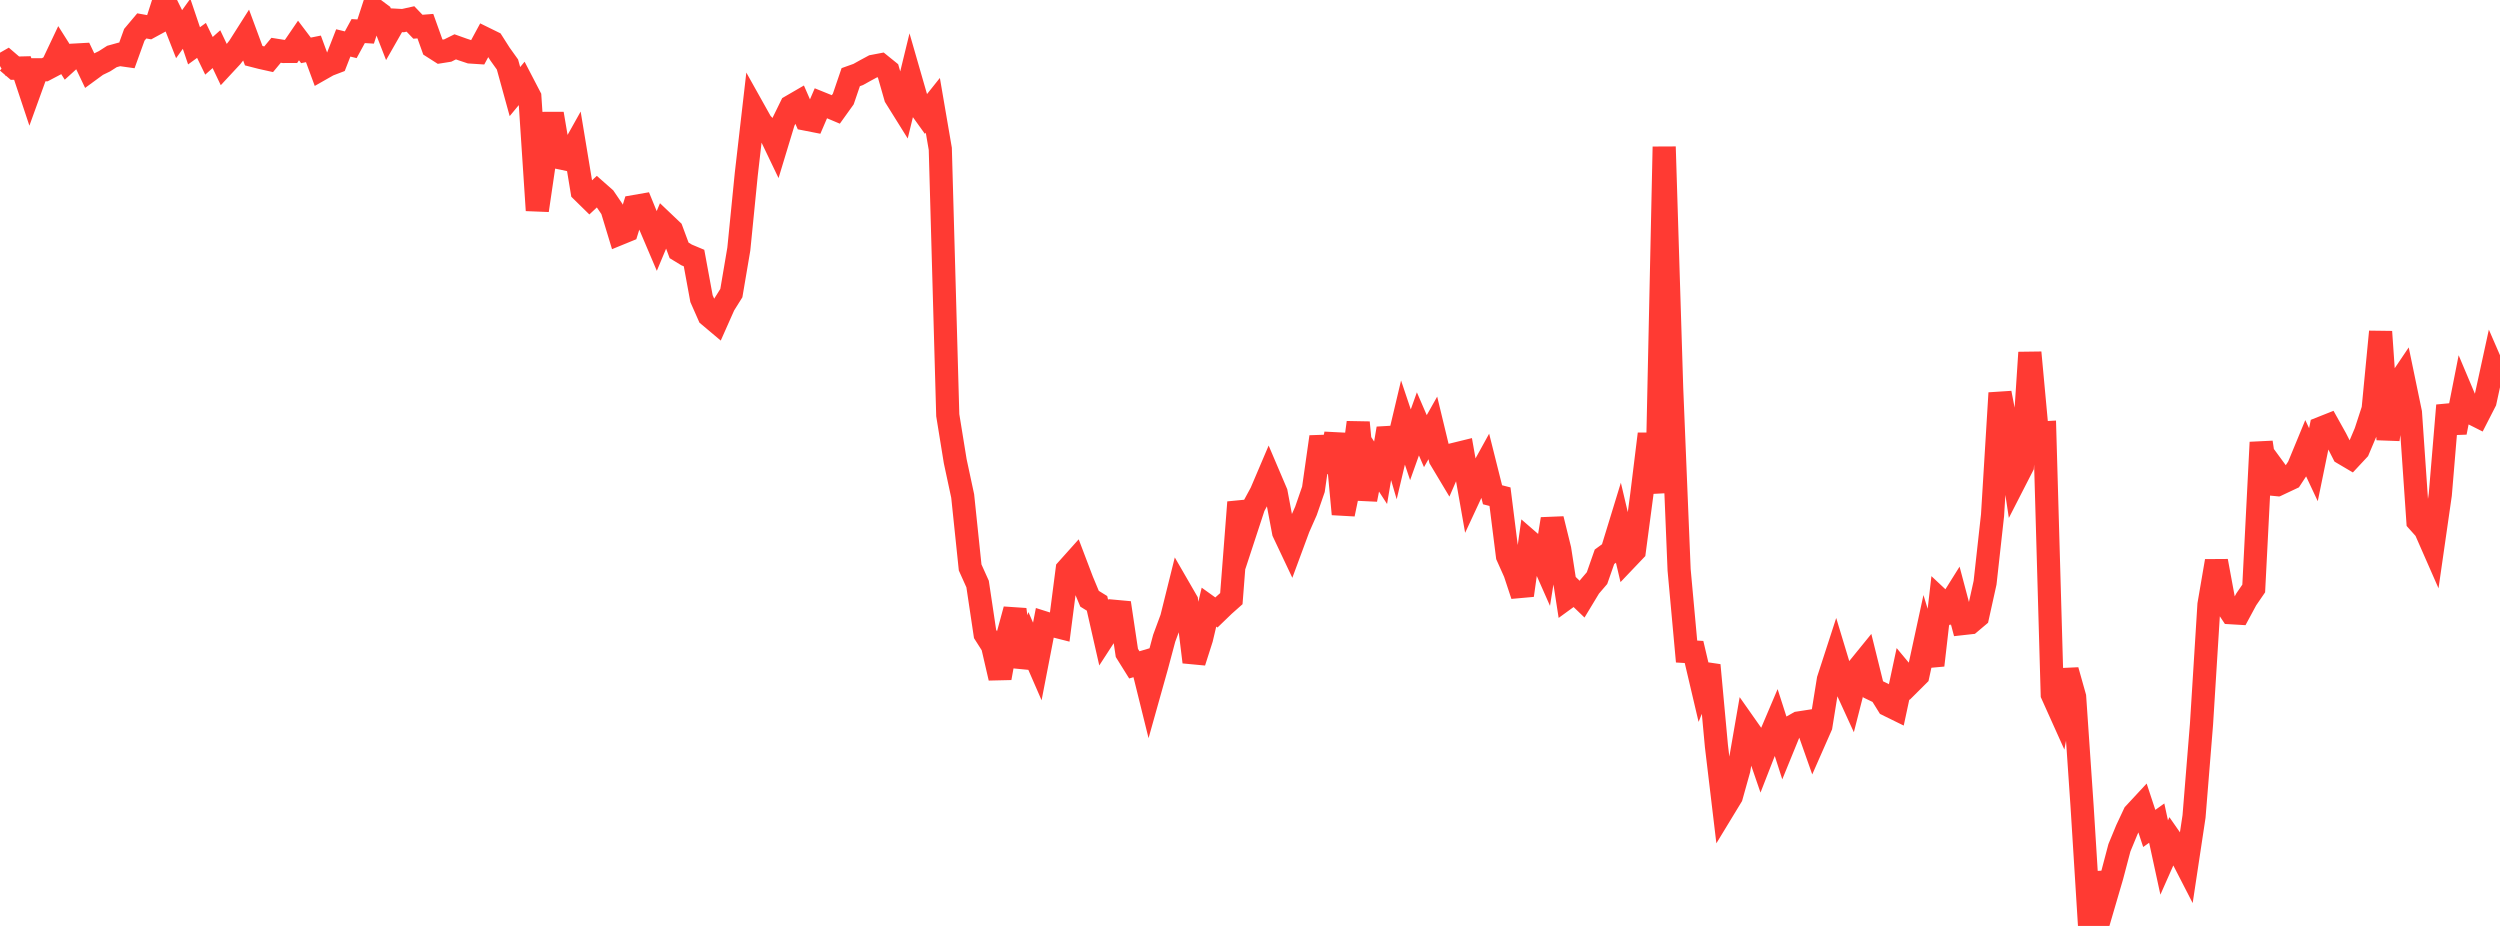 <?xml version="1.0" standalone="no"?>
<!DOCTYPE svg PUBLIC "-//W3C//DTD SVG 1.1//EN" "http://www.w3.org/Graphics/SVG/1.1/DTD/svg11.dtd">

<svg width="135" height="50" viewBox="0 0 135 50" preserveAspectRatio="none" 
  xmlns="http://www.w3.org/2000/svg"
  xmlns:xlink="http://www.w3.org/1999/xlink">


<polyline points="0.0, 3.566 0.403, 3.335 0.806, 3.681 1.209, 3.671 1.612, 4.882 2.015, 3.768 2.418, 3.767 2.821, 3.555 3.224, 2.704 3.627, 3.341 4.03, 2.975 4.433, 2.953 4.836, 3.798 5.239, 3.503 5.642, 3.308 6.045, 3.05 6.448, 2.938 6.851, 2.995 7.254, 1.878 7.657, 1.399 8.06, 1.471 8.463, 1.252 8.866, 0.0 9.269, 0.816 9.672, 1.844 10.075, 1.283 10.478, 2.474 10.881, 2.182 11.284, 3.014 11.687, 2.655 12.09, 3.501 12.493, 3.067 12.896, 2.554 13.299, 1.92 13.701, 3.007 14.104, 3.11 14.507, 3.2 14.91, 2.715 15.313, 2.779 15.716, 2.777 16.119, 2.187 16.522, 2.72 16.925, 2.639 17.328, 3.733 17.731, 3.504 18.134, 3.35 18.537, 2.318 18.94, 2.417 19.343, 1.678 19.746, 1.703 20.149, 0.465 20.552, 0.763 20.955, 1.797 21.358, 1.091 21.761, 1.113 22.164, 1.023 22.567, 1.444 22.97, 1.412 23.373, 2.536 23.776, 2.793 24.179, 2.729 24.582, 2.529 24.985, 2.673 25.388, 2.807 25.791, 2.833 26.194, 2.088 26.597, 2.286 27.0, 2.919 27.403, 3.483 27.806, 4.946 28.209, 4.458 28.612, 5.233 29.015, 11.359 29.418, 8.616 29.821, 6.14 30.224, 8.518 30.627, 8.603 31.03, 7.884 31.433, 10.321 31.836, 10.716 32.239, 10.34 32.642, 10.695 33.045, 11.289 33.448, 12.617 33.851, 12.452 34.254, 11.154 34.657, 11.084 35.06, 12.07 35.463, 13.017 35.866, 12.052 36.269, 12.435 36.672, 13.52 37.075, 13.766 37.478, 13.935 37.881, 16.126 38.284, 17.039 38.687, 17.378 39.09, 16.471 39.493, 15.827 39.896, 13.451 40.299, 9.406 40.701, 5.913 41.104, 6.633 41.507, 7.055 41.91, 7.896 42.313, 6.566 42.716, 5.743 43.119, 5.509 43.522, 6.433 43.925, 6.512 44.328, 5.576 44.731, 5.739 45.134, 5.909 45.537, 5.347 45.94, 4.166 46.343, 4.022 46.746, 3.798 47.149, 3.581 47.552, 3.504 47.955, 3.83 48.358, 5.241 48.761, 5.887 49.164, 4.233 49.567, 5.631 49.97, 6.193 50.373, 5.688 50.776, 8.039 51.179, 22.419 51.582, 24.905 51.985, 26.784 52.388, 30.644 52.791, 31.539 53.194, 34.235 53.597, 34.868 54.0, 36.611 54.403, 34.396 54.806, 32.913 55.209, 36 55.612, 34.793 56.015, 35.719 56.418, 33.64 56.821, 33.768 57.224, 33.87 57.627, 30.755 58.03, 30.305 58.433, 31.366 58.836, 32.332 59.239, 32.581 59.642, 34.353 60.045, 33.732 60.448, 32.557 60.851, 35.258 61.254, 35.903 61.657, 35.783 62.06, 37.412 62.463, 35.975 62.866, 34.468 63.269, 33.377 63.672, 31.755 64.075, 32.453 64.478, 35.749 64.881, 34.487 65.284, 32.785 65.687, 33.074 66.09, 32.685 66.493, 32.327 66.896, 27.123 67.299, 28.571 67.701, 27.345 68.104, 26.602 68.507, 25.655 68.91, 26.601 69.313, 28.738 69.716, 29.59 70.119, 28.5 70.522, 27.588 70.925, 26.423 71.328, 23.591 71.731, 25.476 72.134, 23.427 72.537, 27.763 72.94, 25.813 73.343, 22.816 73.746, 26.975 74.149, 24.908 74.552, 25.529 74.955, 23.139 75.358, 24.518 75.761, 22.818 76.164, 24.018 76.567, 22.889 76.97, 23.822 77.373, 23.107 77.776, 24.778 78.179, 25.451 78.582, 24.522 78.985, 24.423 79.388, 26.709 79.791, 25.843 80.194, 25.112 80.597, 26.718 81.0, 26.821 81.403, 30.024 81.806, 30.925 82.209, 32.145 82.612, 29.272 83.015, 29.622 83.418, 30.533 83.821, 28.026 84.224, 29.663 84.627, 32.26 85.03, 31.967 85.433, 32.355 85.836, 31.688 86.239, 31.218 86.642, 30.066 87.045, 29.772 87.448, 28.457 87.851, 30.167 88.254, 29.744 88.657, 26.71 89.06, 23.433 89.463, 26.614 89.866, 7.926 90.269, 20.934 90.672, 30.771 91.075, 35.183 91.478, 35.207 91.881, 36.921 92.284, 35.921 92.687, 40.288 93.09, 43.668 93.493, 43.005 93.896, 41.564 94.299, 39.241 94.701, 39.813 95.104, 40.985 95.507, 39.951 95.91, 39.002 96.313, 40.258 96.716, 39.27 97.119, 39.042 97.522, 38.98 97.925, 40.122 98.328, 39.206 98.731, 36.7 99.134, 35.459 99.537, 36.791 99.94, 37.672 100.343, 36.094 100.746, 35.598 101.149, 37.226 101.552, 37.42 101.955, 38.069 102.358, 38.267 102.761, 36.384 103.164, 36.868 103.567, 36.467 103.97, 34.606 104.373, 35.923 104.776, 32.418 105.179, 32.796 105.582, 32.152 105.985, 33.672 106.388, 33.627 106.791, 33.287 107.194, 31.466 107.597, 27.826 108.0, 21.223 108.403, 23.299 108.806, 25.959 109.209, 25.172 109.612, 19.037 110.015, 23.391 110.418, 23.369 110.821, 37.497 111.224, 38.393 111.627, 36.199 112.03, 37.631 112.433, 43.543 112.836, 50.0 113.239, 47.154 113.642, 48.686 114.045, 47.309 114.448, 45.781 114.851, 44.805 115.254, 43.946 115.657, 43.512 116.06, 44.736 116.463, 44.448 116.866, 46.306 117.269, 45.396 117.672, 45.975 118.075, 46.759 118.478, 44.089 118.881, 39.107 119.284, 32.647 119.687, 30.297 120.09, 32.48 120.493, 33.088 120.896, 33.112 121.299, 32.364 121.701, 31.778 122.104, 23.887 122.507, 26.603 122.91, 25.467 123.313, 26.017 123.716, 25.827 124.119, 25.212 124.522, 24.235 124.925, 25.094 125.328, 23.127 125.731, 22.967 126.134, 23.69 126.537, 24.481 126.94, 24.719 127.343, 24.287 127.746, 23.334 128.149, 22.098 128.552, 17.913 128.955, 23.731 129.358, 20.938 129.761, 20.34 130.164, 22.283 130.567, 28.145 130.97, 28.595 131.373, 29.513 131.776, 26.708 132.179, 21.894 132.582, 23.35 132.985, 21.307 133.388, 22.262 133.791, 22.465 134.194, 21.678 134.597, 19.826 135.0, 20.754" fill="none" stroke="#ff3a33" stroke-width="1.25"/>

</svg>